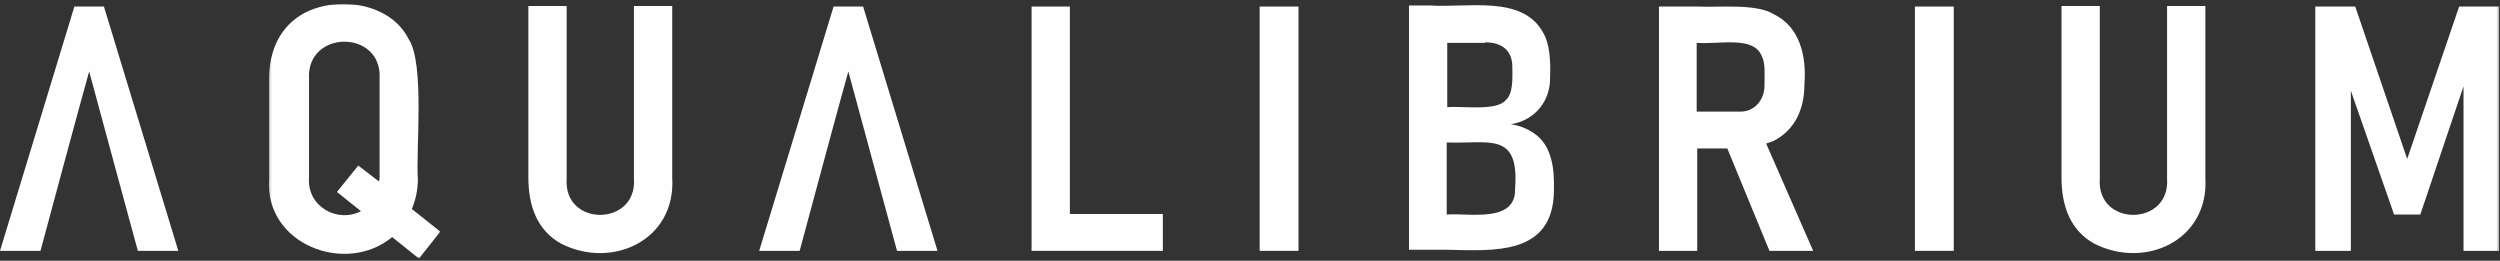 <?xml version="1.0" encoding="UTF-8"?>
<svg width="1045px" height="109px" viewBox="0 0 1045 109" version="1.1" xmlns="http://www.w3.org/2000/svg" xmlns:xlink="http://www.w3.org/1999/xlink">
    <rect x="0" y="0" width="1045" height="109" fill="#333333" stroke="none"/>
    <title>logo-text</title>
    <defs>
        <polygon id="path-1" points="0.199 0.826 71.845 0.826 71.845 107.25 0.199 107.25"></polygon>
        <polygon id="path-3" points="0 107.25 1044.615 107.25 1044.615 0.825 0 0.825"></polygon>
    </defs>
    <g id="Design" stroke="none" stroke-width="1" fill="none" fill-rule="evenodd">
        <g id="Aqualibrium" transform="translate(-441, -451)">
            <g id="bg-voda-2" transform="translate(0, 0)">
                <g id="bg-voda" transform="translate(0, 0)">
                    <g id="logo-text" transform="translate(441, 451.822)">
                        <path d="M31.094,1.914 L0.001,104.029 L16.924,104.029 C22.408,83.787 31.549,49.52 37.272,29.053 L48.241,69.531 C50.524,77.814 55.329,95.522 57.619,104.029 L74.535,104.029 L43.443,1.914 L31.094,1.914 Z" id="Fill-1" fill="#FEFEFE"></path>
                        <g id="Group-5" transform="translate(112.2, 0)">
                            <mask id="mask-2" fill="white">
                                <use xlink:href="#path-1"></use>
                            </mask>
                            <g id="Clip-4"></g>
                            <path d="M62.473,73.902 C61.562,62.174 65.45,25.603 58.586,15.479 C51.042,0.306 28.866,-2.691 14.92,4.675 C4.862,10.199 0.288,20.317 0.288,32.038 L0.288,73.902 C-1.771,101.266 32.298,114.38 51.728,98.276 L62.928,107.252 L71.845,95.986 L59.958,86.548 C61.562,82.641 62.473,78.502 62.473,73.902 L62.473,73.902 Z M37.551,68.378 L28.641,79.42 L38.693,87.472 C28.641,92.527 16.062,85.399 16.973,73.447 L16.973,32.038 C15.837,11.578 47.616,11.341 46.468,32.038 L46.468,73.447 C46.468,74.133 46.244,74.589 46.244,75.051 L37.551,68.378 Z" id="Fill-3" fill="#FEFEFE" mask="url(#mask-2)"></path>
                        </g>
                        <path d="M264.985,73.902 C266.358,93.907 235.489,94.138 236.862,73.902 L236.862,1.685 L220.857,1.685 L220.857,73.44 C220.857,85.168 224.514,95.517 234.579,101.041 C255.837,111.852 282.587,99.655 280.99,73.44 L280.99,1.685 L264.985,1.685 L264.985,73.902 Z" id="Fill-6" fill="#FEFEFE"></path>
                        <path d="M348.435,1.914 L317.343,104.029 L334.258,104.029 C339.75,83.787 348.891,49.52 354.606,29.047 L365.582,69.531 C367.866,77.807 372.67,95.522 374.954,104.029 L391.876,104.029 L360.784,1.914 L348.435,1.914 Z" id="Fill-8" fill="#FEFEFE"></path>
                        <polygon id="Fill-10" fill="#FEFEFE" points="447.203 1.914 431.198 1.914 431.198 104.029 486.07 104.029 486.07 88.625 447.203 88.625"></polygon>
                        <mask id="mask-4" fill="white">
                            <use xlink:href="#path-3"></use>
                        </mask>
                        <g id="Clip-13"></g>
                        <polygon id="Fill-12" fill="#FEFEFE" mask="url(#mask-4)" points="526.535 104.029 542.771 104.029 542.771 1.914 526.535 1.914"></polygon>
                        <path d="M641.081,54.811 C638.336,52.97 635.141,51.59 631.478,51.128 C641.537,49.518 648.169,41.472 647.938,31.348 C648.169,25.368 647.938,17.547 644.968,12.723 C636.276,-3.144 612.727,2.605 597.64,1.45 L588.954,1.45 L588.954,103.572 L604.953,103.572 C624.621,104.027 649.08,105.869 649.536,79.185 C649.767,70.446 649.08,60.104 641.081,54.811 L641.081,54.811 Z M620.733,16.861 C627.591,16.861 632.164,20.082 632.164,27.21 C632.164,31.579 632.62,38.252 629.419,41.01 C625.538,45.842 610.444,43.314 604.953,44 L604.953,17.092 L620.733,17.092 L620.733,16.861 Z M633.306,78.043 C633.768,92.53 614.1,88.161 604.728,88.847 L604.728,58.725 C622.331,59.411 635.141,53.887 633.306,78.043 L633.306,78.043 Z" id="Fill-14" fill="#FEFEFE" mask="url(#mask-4)"></path>
                        <path d="M741.448,58.034 C750.371,53.434 754.252,44.695 754.252,34.34 C755.169,22.843 752.424,10.421 741.448,5.128 C734.135,0.535 718.13,2.369 709.438,1.914 L693.44,1.914 L693.44,104.029 L709.438,104.029 L709.438,61.248 L722.018,61.248 L739.626,104.029 L757.908,104.029 L738.254,59.182 C739.389,58.72 740.537,58.489 741.448,58.034 L741.448,58.034 Z M709.438,17.094 C719.041,17.78 732.993,14.104 736.419,22.612 C738.016,25.601 737.561,30.895 737.561,34.34 C737.792,40.781 733.449,46.068 727.047,45.837 L709.214,45.837 L709.214,17.094 L709.438,17.094 Z" id="Fill-15" fill="#FEFEFE" mask="url(#mask-4)"></path>
                        <polygon id="Fill-16" fill="#FEFEFE" mask="url(#mask-4)" points="800.435 104.029 816.671 104.029 816.671 1.914 800.435 1.914"></polygon>
                        <path d="M905.835,73.902 C907.208,93.907 876.34,94.138 877.713,73.902 L877.713,1.685 L861.708,1.685 L861.708,73.44 C861.708,85.168 865.364,95.517 875.429,101.035 C896.688,111.846 923.438,99.655 921.84,73.44 L921.84,1.685 L905.835,1.685 L905.835,73.902 Z" id="Fill-17" fill="#FEFEFE" mask="url(#mask-4)"></path>
                        <polygon id="Fill-18" fill="#FEFEFE" mask="url(#mask-4)" points="1027.922 1.914 1006.202 65.617 984.488 1.914 967.796 1.914 967.796 104.029 982.659 104.029 982.659 37.099 1000.717 88.849 1011.693 88.849 1029.75 35.264 1029.75 104.029 1044.614 104.029 1044.614 1.914"></polygon>
                    </g>
                </g>
            </g>
        </g>
    </g>
</svg>